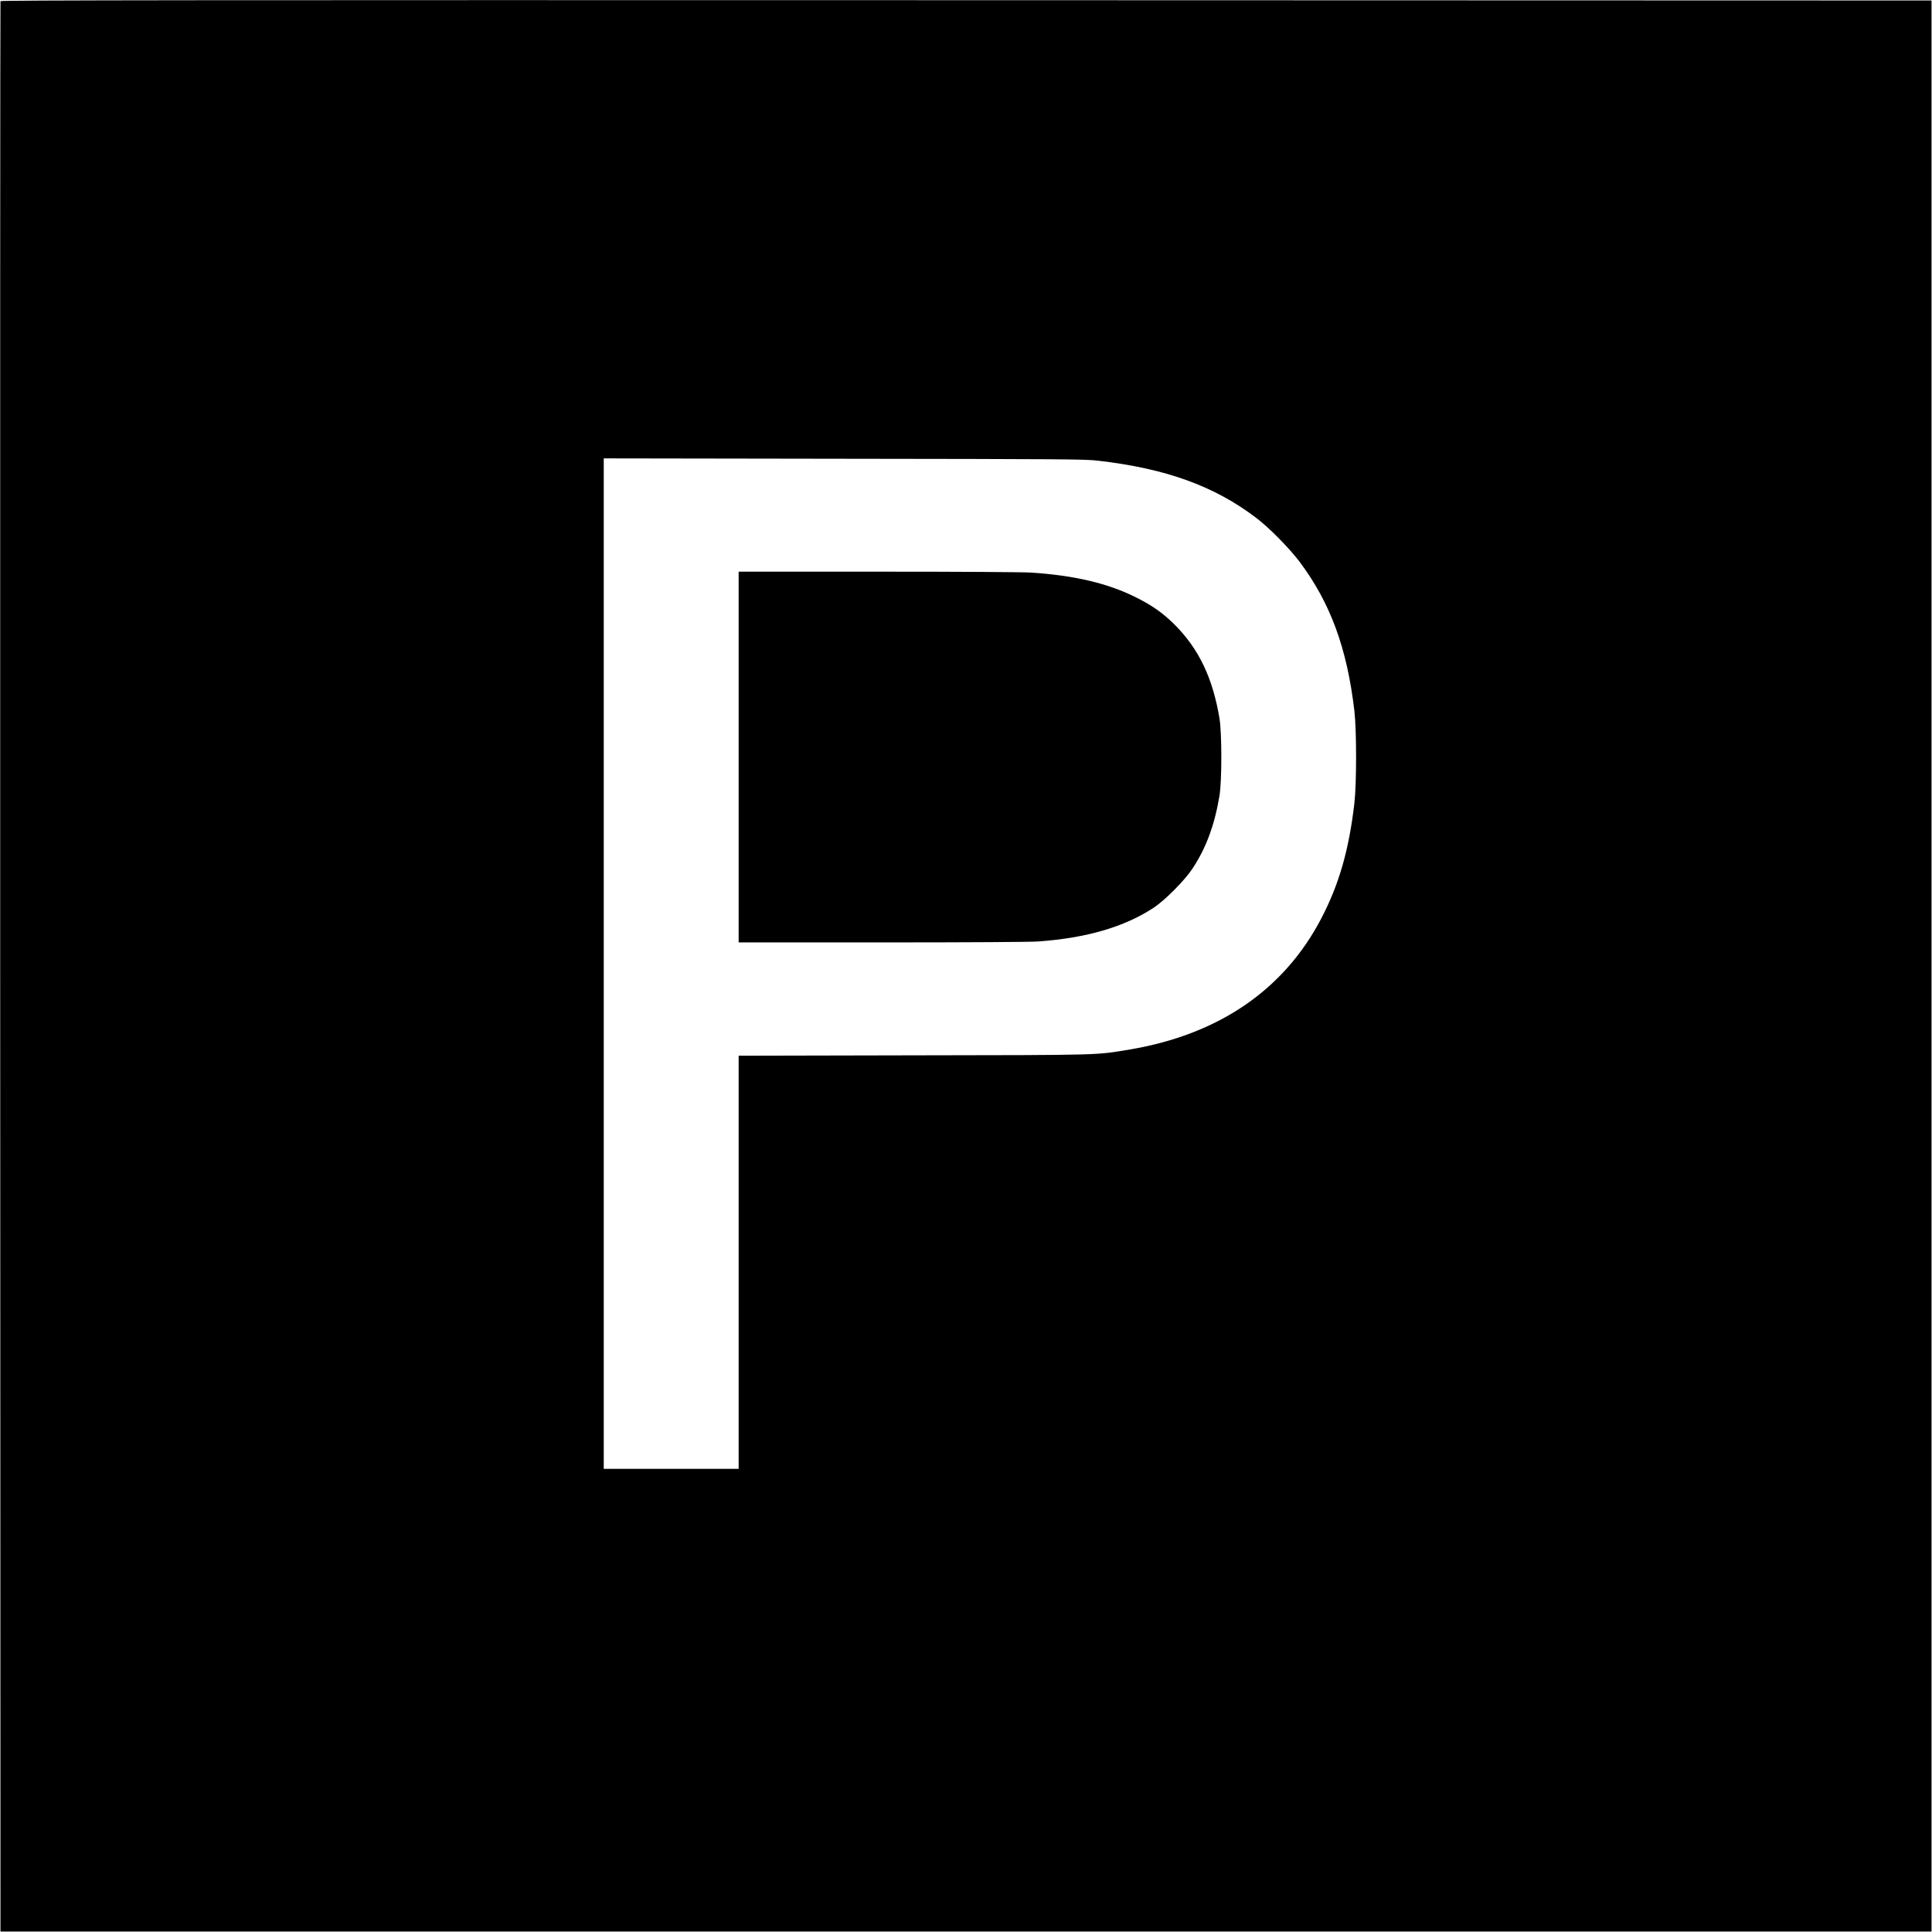 <?xml version="1.0" standalone="no"?>
<!DOCTYPE svg PUBLIC "-//W3C//DTD SVG 20010904//EN"
 "http://www.w3.org/TR/2001/REC-SVG-20010904/DTD/svg10.dtd">
<svg version="1.0" xmlns="http://www.w3.org/2000/svg"
 width="2048pt" height="2048pt" viewBox="0 0 2048 2048"
 preserveAspectRatio="xMidYMid meet">
<g transform="translate(0,2048) scale(0.1,-0.1)"
fill="#000000" stroke="none">
<path d="M5 20468 c-3 -7 -4 -4614 -3 -10238 l3 -10225 10235 0 10235 0 0
10235 0 10235 -10233 3 c-8181 2 -10234 0 -10237 -10z m11630 -4871 c719 -82
1236 -268 1679 -605 138 -104 353 -322 462 -467 327 -436 503 -916 581 -1580
24 -212 24 -768 0 -980 -58 -496 -162 -859 -351 -1221 -395 -757 -1087 -1230
-2029 -1389 -367 -61 -269 -59 -2294 -62 l-1853 -4 0 -2189 0 -2190 -715 0
-715 0 0 5355 0 5356 2543 -4 c2321 -3 2555 -4 2692 -20z"/>
<path d="M7830 12455 l0 -1965 1518 0 c917 0 1572 4 1657 10 514 37 914 154
1225 358 118 78 327 288 409 412 145 217 237 466 288 775 26 159 26 661 0 820
-71 426 -218 735 -472 990 -126 126 -242 208 -420 296 -293 146 -646 229
-1100 259 -89 6 -756 10 -1627 10 l-1478 0 0 -1965z"/>
</g>
</svg>